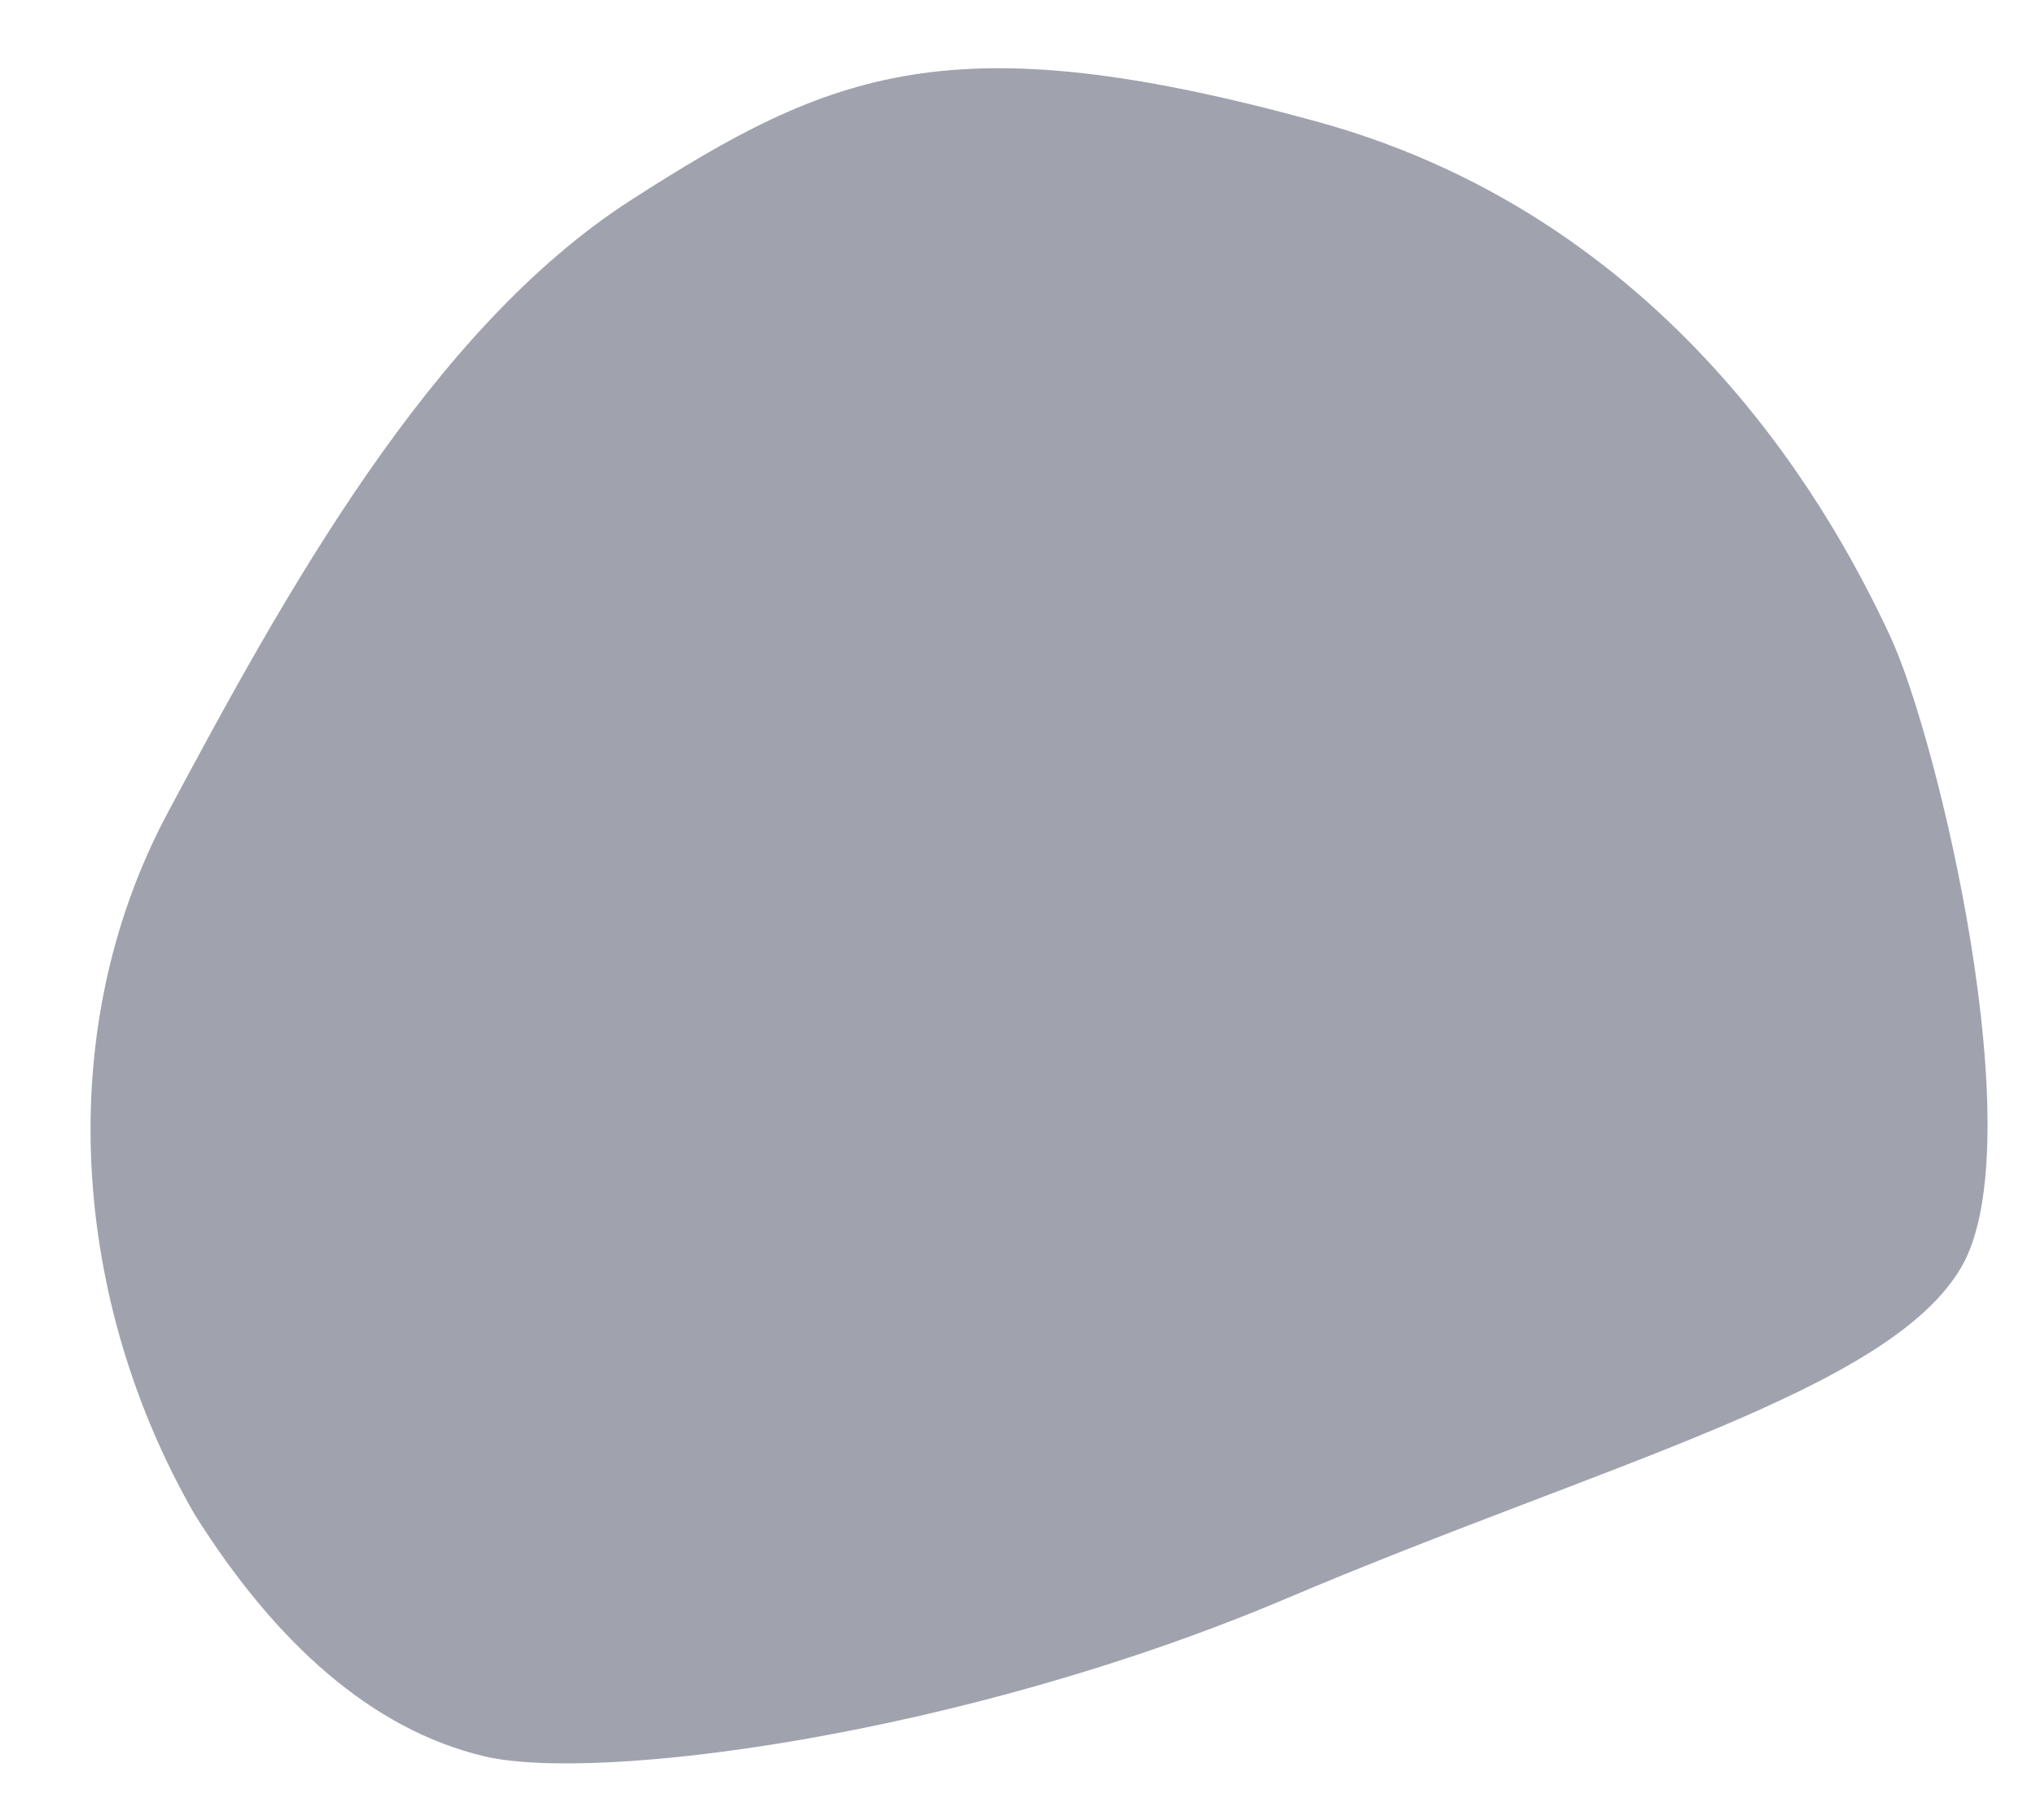 <?xml version="1.0" encoding="UTF-8"?> <!-- Generator: Adobe Illustrator 21.1.0, SVG Export Plug-In . SVG Version: 6.00 Build 0) --> <svg xmlns="http://www.w3.org/2000/svg" xmlns:xlink="http://www.w3.org/1999/xlink" id="Слой_1" x="0px" y="0px" viewBox="0 0 309.4 276.6" style="enable-background:new 0 0 309.4 276.6;" xml:space="preserve"> <style type="text/css"> .st0{opacity:0.53;fill:#4D5266;} </style> <path class="st0" d="M73.5,266.9c17.1,4.1,72.6-3.1,121.6-23.8c49-20.8,92.1-31.7,103-50.6s-3.5-80.1-10.9-95.9s-31.4-62.8-87-78.1 c-55.6-15.3-73.8-7.7-104.3,11.9s-52.6,59.8-70.4,93.1S11,197.9,29.6,230.2C41.8,249.6,56.4,262.8,73.5,266.9z"></path> </svg> 